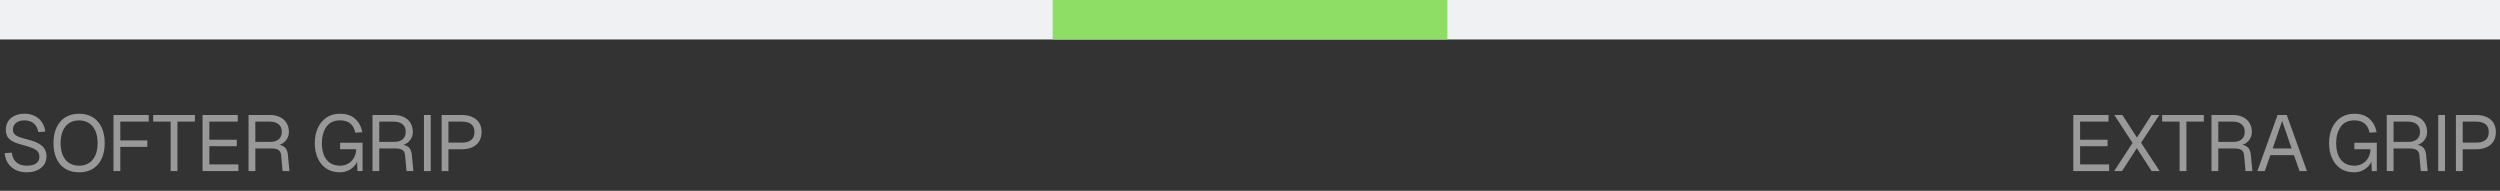 <svg xmlns="http://www.w3.org/2000/svg" fill="none" viewBox="0 0 380 29" height="29" width="380">
<rect x="0" y="0" width="380" height="29" fill="#333333" stroke="none"/>
<rect fill="#EFF1F3" height="6" width="380"></rect>
<rect fill="#8EDE65" height="6" width="60" x="160"></rect>
<path fill="#999999" d="M4.08 26.192C3.432 26.192 2.864 26.072 2.376 25.832C1.888 25.584 1.5 25.24 1.212 24.8C0.924 24.36 0.756 23.852 0.708 23.276L1.788 23.204C1.844 23.628 1.968 23.988 2.16 24.284C2.352 24.58 2.608 24.804 2.928 24.956C3.256 25.108 3.648 25.184 4.104 25.184C4.704 25.184 5.168 25.068 5.496 24.836C5.824 24.604 5.988 24.272 5.988 23.84C5.988 23.56 5.924 23.32 5.796 23.12C5.668 22.92 5.428 22.736 5.076 22.568C4.724 22.4 4.216 22.232 3.552 22.064C2.88 21.896 2.352 21.712 1.968 21.512C1.592 21.312 1.316 21.072 1.14 20.792C0.972 20.504 0.888 20.144 0.888 19.712C0.888 19.24 1 18.82 1.224 18.452C1.456 18.084 1.784 17.8 2.208 17.6C2.64 17.392 3.144 17.288 3.72 17.288C4.328 17.288 4.856 17.404 5.304 17.636C5.76 17.868 6.12 18.188 6.384 18.596C6.656 19.004 6.824 19.472 6.888 20L5.808 20.072C5.76 19.72 5.648 19.412 5.472 19.148C5.296 18.876 5.06 18.668 4.764 18.524C4.468 18.372 4.112 18.296 3.696 18.296C3.168 18.296 2.748 18.424 2.436 18.68C2.124 18.928 1.968 19.256 1.968 19.664C1.968 19.936 2.028 20.156 2.148 20.324C2.276 20.492 2.492 20.644 2.796 20.78C3.108 20.908 3.576 21.048 4.2 21.2C4.904 21.376 5.464 21.584 5.88 21.824C6.304 22.064 6.608 22.344 6.792 22.664C6.976 22.976 7.068 23.344 7.068 23.768C7.068 24.256 6.94 24.684 6.684 25.052C6.428 25.412 6.072 25.692 5.616 25.892C5.168 26.092 4.656 26.192 4.08 26.192ZM12.017 26.192C11.217 26.192 10.525 26.016 9.941 25.664C9.357 25.304 8.909 24.792 8.597 24.128C8.285 23.456 8.129 22.664 8.129 21.752C8.129 20.84 8.285 20.048 8.597 19.376C8.909 18.704 9.357 18.188 9.941 17.828C10.525 17.468 11.217 17.288 12.017 17.288C12.825 17.288 13.521 17.468 14.105 17.828C14.689 18.188 15.137 18.704 15.449 19.376C15.761 20.048 15.917 20.84 15.917 21.752C15.917 22.664 15.761 23.456 15.449 24.128C15.137 24.792 14.689 25.304 14.105 25.664C13.521 26.016 12.825 26.192 12.017 26.192ZM12.017 25.184C12.601 25.184 13.105 25.048 13.529 24.776C13.953 24.504 14.277 24.112 14.501 23.6C14.725 23.08 14.837 22.464 14.837 21.752C14.837 21.04 14.725 20.424 14.501 19.904C14.277 19.384 13.953 18.988 13.529 18.716C13.105 18.436 12.601 18.296 12.017 18.296C11.433 18.296 10.929 18.436 10.505 18.716C10.089 18.988 9.769 19.384 9.545 19.904C9.321 20.424 9.209 21.04 9.209 21.752C9.209 22.464 9.321 23.08 9.545 23.6C9.769 24.112 10.089 24.504 10.505 24.776C10.929 25.048 11.433 25.184 12.017 25.184ZM17.253 17.48H22.605V18.488H17.769L18.285 17.96V21.872L17.769 21.344H22.389V22.328H17.769L18.285 21.8V26H17.253V17.48ZM25.939 18.488H23.287V17.48H29.623V18.488H26.971V26H25.939V18.488ZM30.788 17.48H36.141V18.488H31.82V21.236H35.996V22.22H31.82V24.992H36.236V26H30.788V17.48ZM37.779 17.48H41.007C41.599 17.48 42.111 17.584 42.543 17.792C42.983 18 43.319 18.3 43.551 18.692C43.791 19.084 43.911 19.54 43.911 20.06C43.911 20.428 43.823 20.764 43.647 21.068C43.471 21.372 43.239 21.616 42.951 21.8C42.671 21.976 42.379 22.072 42.075 22.088L42.003 21.98C42.531 21.98 42.943 22.104 43.239 22.352C43.535 22.592 43.707 22.972 43.755 23.492L43.995 26H42.951L42.735 23.6C42.703 23.24 42.575 22.98 42.351 22.82C42.127 22.652 41.771 22.568 41.283 22.568H38.811V26H37.779V17.48ZM41.139 21.56C41.659 21.56 42.071 21.428 42.375 21.164C42.679 20.9 42.831 20.524 42.831 20.036C42.831 19.54 42.671 19.16 42.351 18.896C42.039 18.624 41.591 18.488 41.007 18.488H38.811V21.56H41.139ZM51.65 26.192C50.865 26.192 50.185 26.004 49.609 25.628C49.041 25.244 48.605 24.716 48.301 24.044C47.998 23.372 47.846 22.608 47.846 21.752C47.846 20.896 47.998 20.132 48.301 19.46C48.614 18.78 49.057 18.248 49.633 17.864C50.209 17.48 50.889 17.288 51.673 17.288C52.642 17.288 53.41 17.544 53.977 18.056C54.545 18.568 54.913 19.248 55.081 20.096L54.002 20.168C53.889 19.576 53.645 19.116 53.27 18.788C52.894 18.46 52.361 18.296 51.673 18.296C50.754 18.296 50.066 18.624 49.609 19.28C49.154 19.928 48.925 20.752 48.925 21.752C48.925 22.424 49.022 23.016 49.214 23.528C49.413 24.04 49.718 24.444 50.126 24.74C50.541 25.036 51.057 25.184 51.673 25.184C52.161 25.184 52.59 25.072 52.958 24.848C53.334 24.624 53.621 24.32 53.822 23.936C54.029 23.552 54.138 23.132 54.145 22.676H51.697V21.692H55.105V26H54.337L54.266 24.032L54.41 24.2C54.313 24.584 54.13 24.928 53.858 25.232C53.593 25.528 53.266 25.764 52.873 25.94C52.489 26.108 52.081 26.192 51.65 26.192ZM56.618 17.48H59.846C60.438 17.48 60.95 17.584 61.382 17.792C61.822 18 62.158 18.3 62.39 18.692C62.63 19.084 62.75 19.54 62.75 20.06C62.75 20.428 62.662 20.764 62.486 21.068C62.31 21.372 62.078 21.616 61.79 21.8C61.51 21.976 61.218 22.072 60.914 22.088L60.842 21.98C61.37 21.98 61.782 22.104 62.078 22.352C62.374 22.592 62.546 22.972 62.594 23.492L62.834 26H61.79L61.574 23.6C61.542 23.24 61.414 22.98 61.19 22.82C60.966 22.652 60.61 22.568 60.122 22.568H57.65V26H56.618V17.48ZM59.978 21.56C60.498 21.56 60.91 21.428 61.214 21.164C61.518 20.9 61.67 20.524 61.67 20.036C61.67 19.54 61.51 19.16 61.19 18.896C60.878 18.624 60.43 18.488 59.846 18.488H57.65V21.56H59.978ZM64.44 17.48H65.472V26H64.44V17.48ZM67.13 17.48H70.19C70.814 17.48 71.35 17.584 71.798 17.792C72.254 17.992 72.602 18.288 72.842 18.68C73.082 19.064 73.202 19.524 73.202 20.06C73.202 20.604 73.082 21.076 72.842 21.476C72.602 21.868 72.254 22.168 71.798 22.376C71.35 22.584 70.814 22.688 70.19 22.688H68.162V26H67.13V17.48ZM70.19 21.68C70.83 21.68 71.31 21.544 71.63 21.272C71.958 21 72.122 20.596 72.122 20.06C72.122 19.54 71.958 19.148 71.63 18.884C71.31 18.62 70.83 18.488 70.19 18.488H68.162V21.68H70.19Z"></path>
<path fill="#999999" d="M315.143 17.48H320.495V18.488H316.175V21.236H320.351V22.22H316.175V24.992H320.591V26H315.143V17.48ZM324.149 21.728L321.377 17.48H322.601L324.821 20.912L327.017 17.48H328.217L325.445 21.704L328.265 26H327.041L324.797 22.52L322.553 26H321.353L324.149 21.728ZM331.3 18.488H328.648V17.48H334.984V18.488H332.332V26H331.3V18.488ZM336.149 17.48H339.377C339.969 17.48 340.481 17.584 340.913 17.792C341.353 18 341.689 18.3 341.921 18.692C342.161 19.084 342.281 19.54 342.281 20.06C342.281 20.428 342.193 20.764 342.017 21.068C341.841 21.372 341.609 21.616 341.321 21.8C341.041 21.976 340.749 22.072 340.445 22.088L340.373 21.98C340.901 21.98 341.313 22.104 341.609 22.352C341.905 22.592 342.077 22.972 342.125 23.492L342.365 26H341.321L341.105 23.6C341.073 23.24 340.945 22.98 340.721 22.82C340.497 22.652 340.141 22.568 339.653 22.568H337.181V26H336.149V17.48ZM339.509 21.56C340.029 21.56 340.441 21.428 340.745 21.164C341.049 20.9 341.201 20.524 341.201 20.036C341.201 19.54 341.041 19.16 340.721 18.896C340.409 18.624 339.961 18.488 339.377 18.488H337.181V21.56H339.509ZM346.192 17.48H347.584L350.656 26H349.528L348.676 23.576H345.1L344.248 26H343.12L346.192 17.48ZM348.328 22.568L346.888 18.38L345.448 22.568H348.328ZM357.819 26.192C357.035 26.192 356.355 26.004 355.779 25.628C355.211 25.244 354.775 24.716 354.471 24.044C354.167 23.372 354.015 22.608 354.015 21.752C354.015 20.896 354.167 20.132 354.471 19.46C354.783 18.78 355.227 18.248 355.803 17.864C356.379 17.48 357.059 17.288 357.843 17.288C358.811 17.288 359.579 17.544 360.147 18.056C360.715 18.568 361.083 19.248 361.251 20.096L360.171 20.168C360.059 19.576 359.815 19.116 359.439 18.788C359.063 18.46 358.531 18.296 357.843 18.296C356.923 18.296 356.235 18.624 355.779 19.28C355.323 19.928 355.095 20.752 355.095 21.752C355.095 22.424 355.191 23.016 355.383 23.528C355.583 24.04 355.887 24.444 356.295 24.74C356.711 25.036 357.227 25.184 357.843 25.184C358.331 25.184 358.759 25.072 359.127 24.848C359.503 24.624 359.791 24.32 359.991 23.936C360.199 23.552 360.307 23.132 360.315 22.676H357.867V21.692H361.275V26H360.507L360.435 24.032L360.579 24.2C360.483 24.584 360.299 24.928 360.027 25.232C359.763 25.528 359.435 25.764 359.043 25.94C358.659 26.108 358.251 26.192 357.819 26.192ZM362.787 17.48H366.015C366.607 17.48 367.119 17.584 367.551 17.792C367.991 18 368.327 18.3 368.559 18.692C368.799 19.084 368.919 19.54 368.919 20.06C368.919 20.428 368.831 20.764 368.655 21.068C368.479 21.372 368.247 21.616 367.959 21.8C367.679 21.976 367.387 22.072 367.083 22.088L367.011 21.98C367.539 21.98 367.951 22.104 368.247 22.352C368.543 22.592 368.715 22.972 368.763 23.492L369.003 26H367.959L367.743 23.6C367.711 23.24 367.583 22.98 367.359 22.82C367.135 22.652 366.779 22.568 366.291 22.568H363.819V26H362.787V17.48ZM366.147 21.56C366.667 21.56 367.079 21.428 367.383 21.164C367.687 20.9 367.839 20.524 367.839 20.036C367.839 19.54 367.679 19.16 367.359 18.896C367.047 18.624 366.599 18.488 366.015 18.488H363.819V21.56H366.147ZM370.61 17.48H371.642V26H370.61V17.48ZM373.299 17.48H376.359C376.983 17.48 377.519 17.584 377.967 17.792C378.423 17.992 378.771 18.288 379.011 18.68C379.251 19.064 379.371 19.524 379.371 20.06C379.371 20.604 379.251 21.076 379.011 21.476C378.771 21.868 378.423 22.168 377.967 22.376C377.519 22.584 376.983 22.688 376.359 22.688H374.331V26H373.299V17.48ZM376.359 21.68C376.999 21.68 377.479 21.544 377.799 21.272C378.127 21 378.291 20.596 378.291 20.06C378.291 19.54 378.127 19.148 377.799 18.884C377.479 18.62 376.999 18.488 376.359 18.488H374.331V21.68H376.359Z"></path>
</svg>
